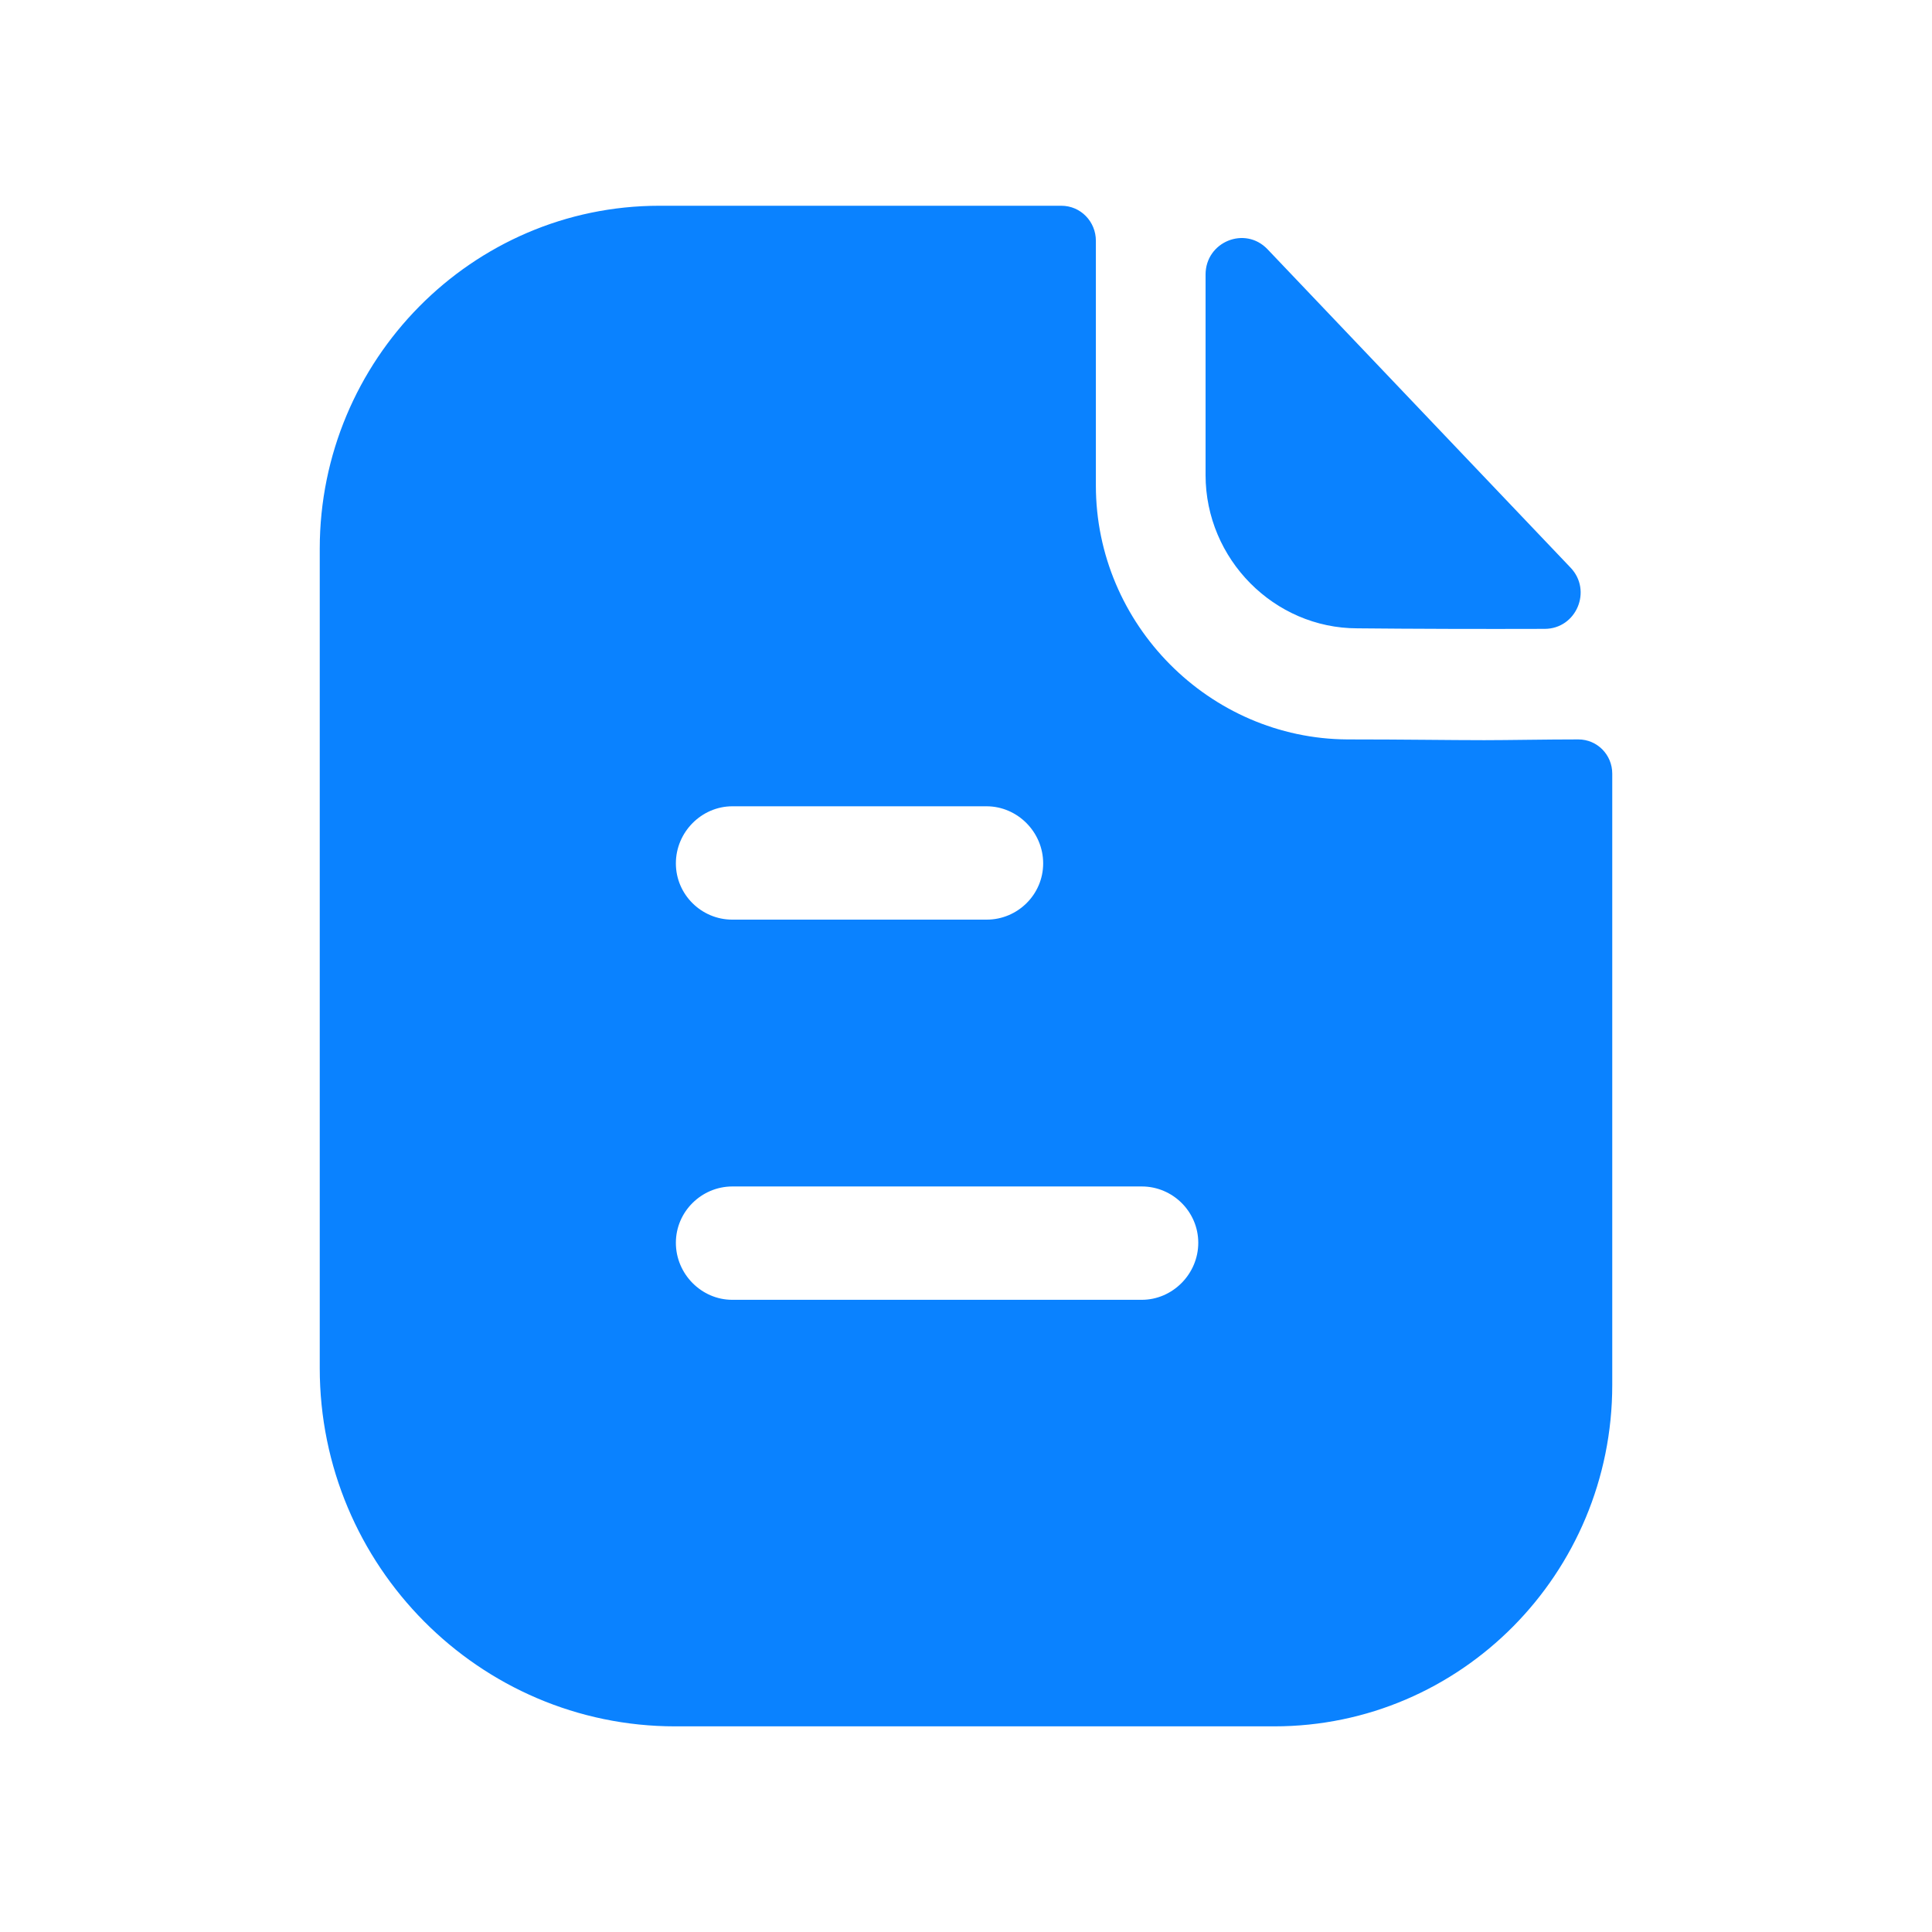 <svg width="18" height="18" viewBox="0 0 18 18" fill="none" xmlns="http://www.w3.org/2000/svg">
<path d="M9.888 1.917C10.07 1.917 10.21 2.066 10.21 2.243V4.523C10.21 5.819 11.269 6.882 12.553 6.889C13.086 6.889 13.507 6.896 13.829 6.896C14.046 6.896 14.404 6.889 14.705 6.889C14.88 6.889 15.021 7.031 15.021 7.208V12.903C15.021 14.66 13.611 16.084 11.872 16.084H6.29C4.467 16.084 2.979 14.588 2.979 12.747V5.111C2.98 3.355 4.396 1.917 6.143 1.917H9.888ZM6.822 11.054C6.535 11.055 6.297 11.289 6.297 11.579C6.297 11.869 6.535 12.11 6.822 12.11H10.638C10.925 12.11 11.164 11.869 11.164 11.579C11.164 11.288 10.925 11.054 10.638 11.054H6.822ZM6.822 7.512C6.535 7.513 6.297 7.753 6.297 8.044C6.297 8.334 6.535 8.568 6.822 8.568H9.193C9.481 8.568 9.719 8.334 9.719 8.044C9.719 7.753 9.481 7.513 9.193 7.512H6.822ZM11.232 2.558C11.232 2.253 11.599 2.102 11.809 2.322C12.567 3.118 13.891 4.51 14.632 5.288C14.837 5.502 14.687 5.858 14.392 5.859C13.815 5.861 13.135 5.859 12.646 5.854C11.871 5.854 11.232 5.209 11.232 4.426V2.558Z" fill="#0A82FF"/>
</svg>

